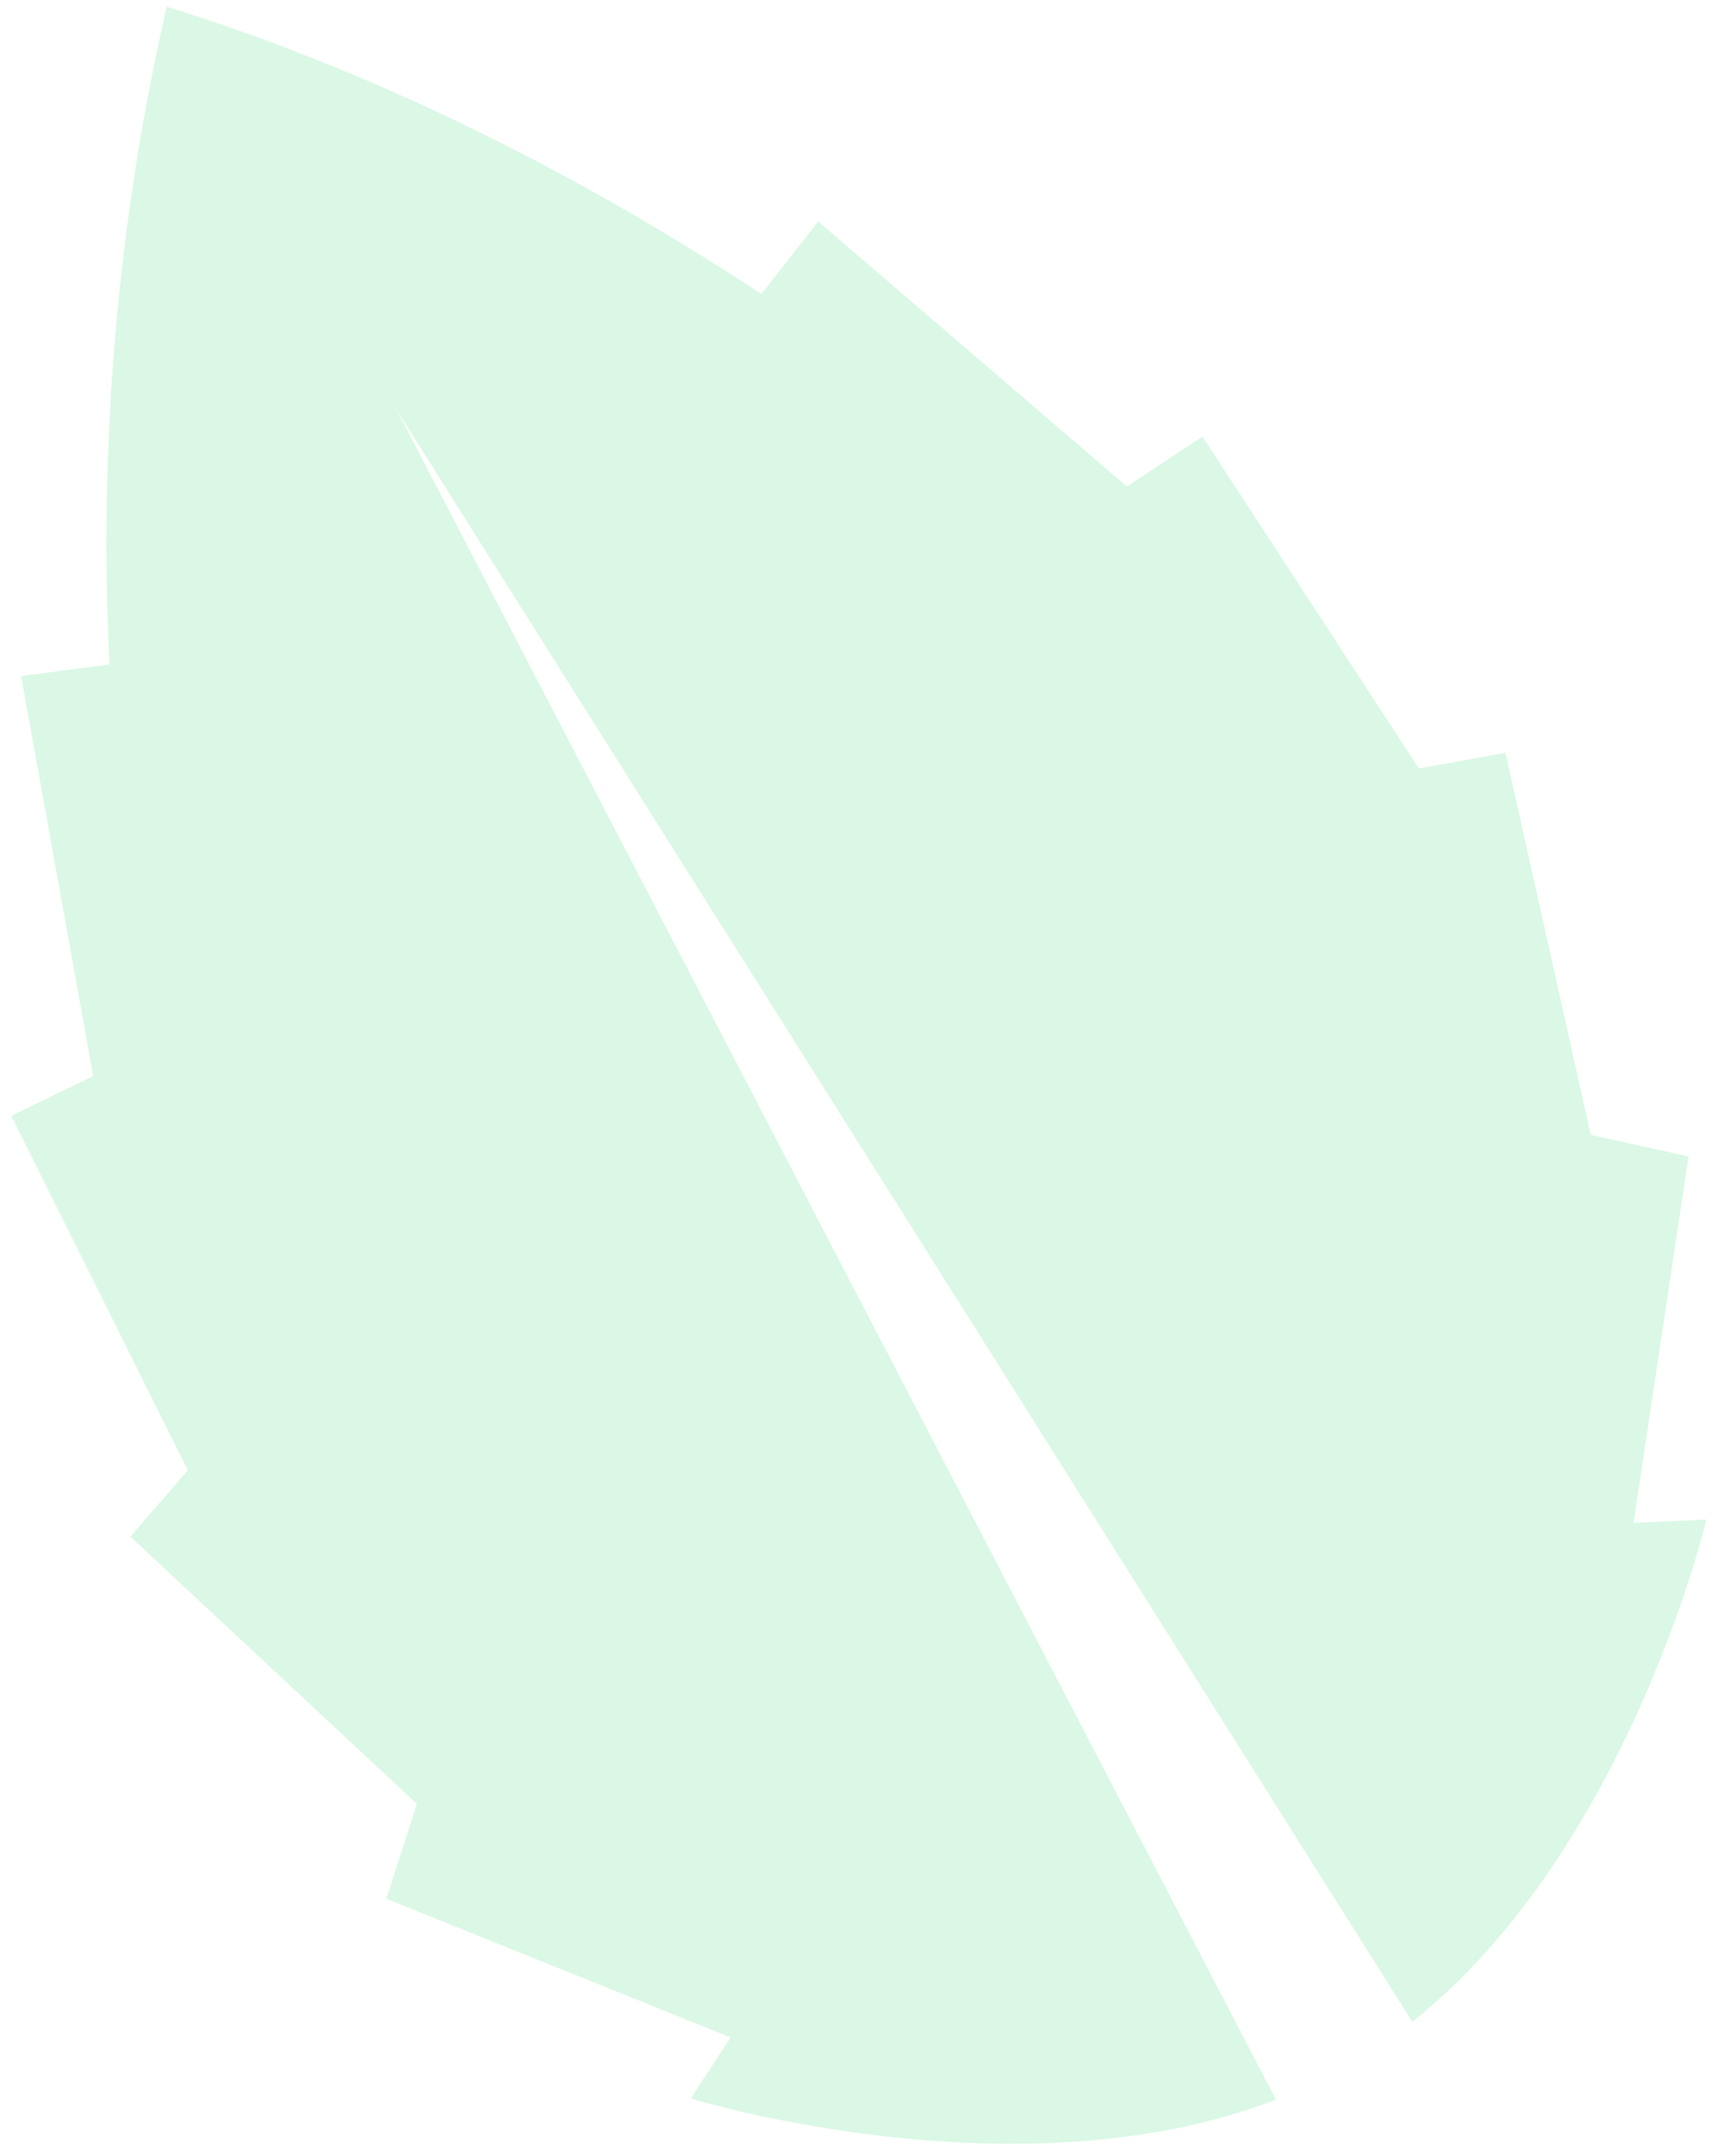 <svg xmlns="http://www.w3.org/2000/svg" width="76" height="95" viewBox="0 0 76 95" fill="none"><g opacity="0.35"><path d="M70.082 50.01L66.326 33.176L62.512 33.866L52.976 19.241L49.65 21.444L36.047 9.766L33.547 12.96C25.584 7.727 16.75 3.218 7.348 0.301C5.192 9.705 4.343 19.461 4.826 29.282L0.936 29.792L4.112 47.417L0.503 49.168L8.282 64.782L5.753 67.71L18.375 79.486L17.027 83.662L32.197 89.776L30.439 92.463C30.439 92.463 44.826 96.904 56.171 92.528L56.206 92.508L17.431 17.983L62.225 89.08C62.419 88.92 62.628 88.761 62.81 88.598C71.861 80.93 75.177 66.961 75.177 66.961L71.965 67.109L74.388 50.961L70.082 50.01Z" fill="#42EA7E"></path><path d="M70.082 50.01L66.326 33.176L62.512 33.866L52.976 19.241L49.65 21.444L36.047 9.766L33.547 12.96C25.584 7.727 16.75 3.218 7.348 0.301C5.192 9.705 4.343 19.461 4.826 29.282L0.936 29.792L4.112 47.417L0.503 49.168L8.282 64.782L5.753 67.71L18.375 79.486L17.027 83.662L32.197 89.776L30.439 92.463C30.439 92.463 44.826 96.904 56.171 92.528L56.206 92.508L17.431 17.983L62.225 89.08C62.419 88.92 62.628 88.761 62.81 88.598C71.861 80.93 75.177 66.961 75.177 66.961L71.965 67.109L74.388 50.961L70.082 50.01Z" fill="#EAEAEA" fill-opacity="0.5"></path></g></svg>